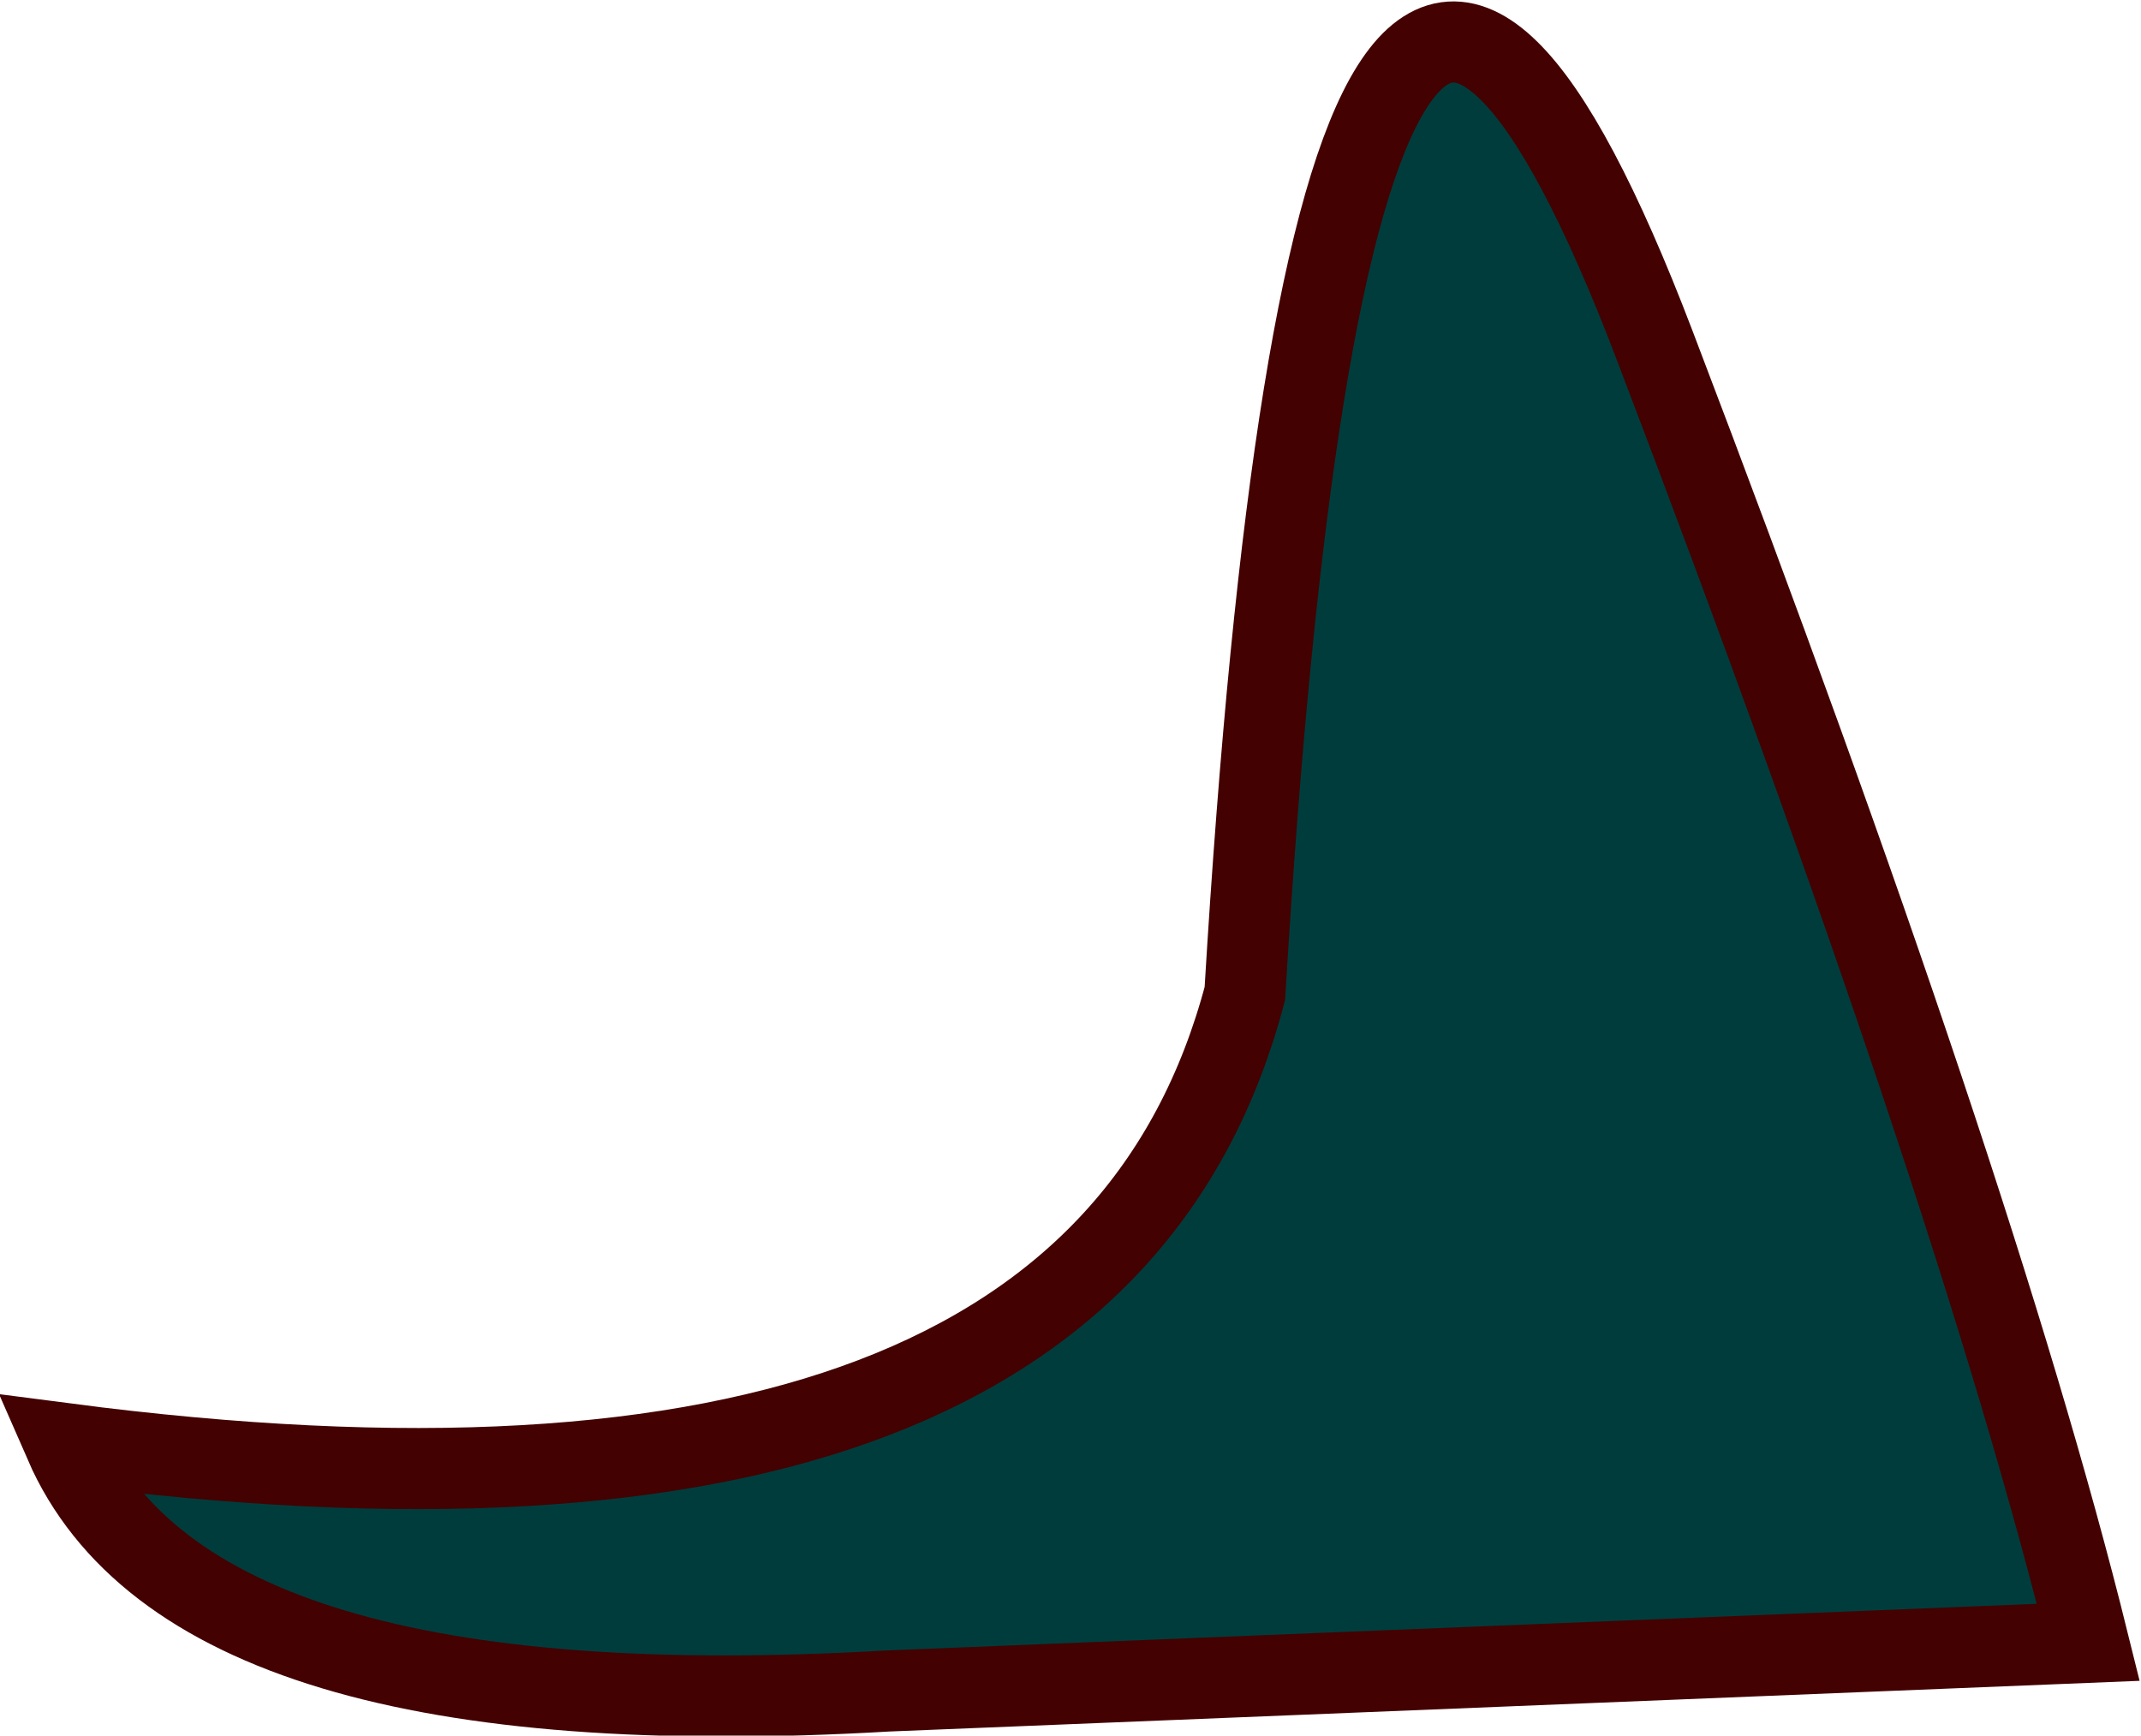 <?xml version="1.0" encoding="UTF-8" standalone="no"?>
<svg xmlns:xlink="http://www.w3.org/1999/xlink" height="21.4px" width="26.4px" xmlns="http://www.w3.org/2000/svg">
  <g transform="matrix(1.0, 0.0, 0.0, 1.0, 13.3, 16.3)">
    <path d="M7.1 -12.05 Q11.05 -1.7 12.45 3.95 L-2.35 4.55 Q-10.95 5.05 -12.5 1.5 0.15 3.15 2.05 -4.05 3.15 -22.4 7.1 -12.05" fill="#003c3c" fill-rule="evenodd" stroke="none"/>
    <path d="M7.1 -12.05 Q11.05 -1.7 12.45 3.95 L-2.35 4.55 Q-10.95 5.05 -12.5 1.5 0.15 3.15 2.05 -4.05 3.15 -22.4 7.1 -12.05 Z" fill="none" stroke="#430101" stroke-linecap="butt" stroke-linejoin="miter-clip" stroke-miterlimit="3.0" stroke-width="1.0"/>
  </g>
</svg>

